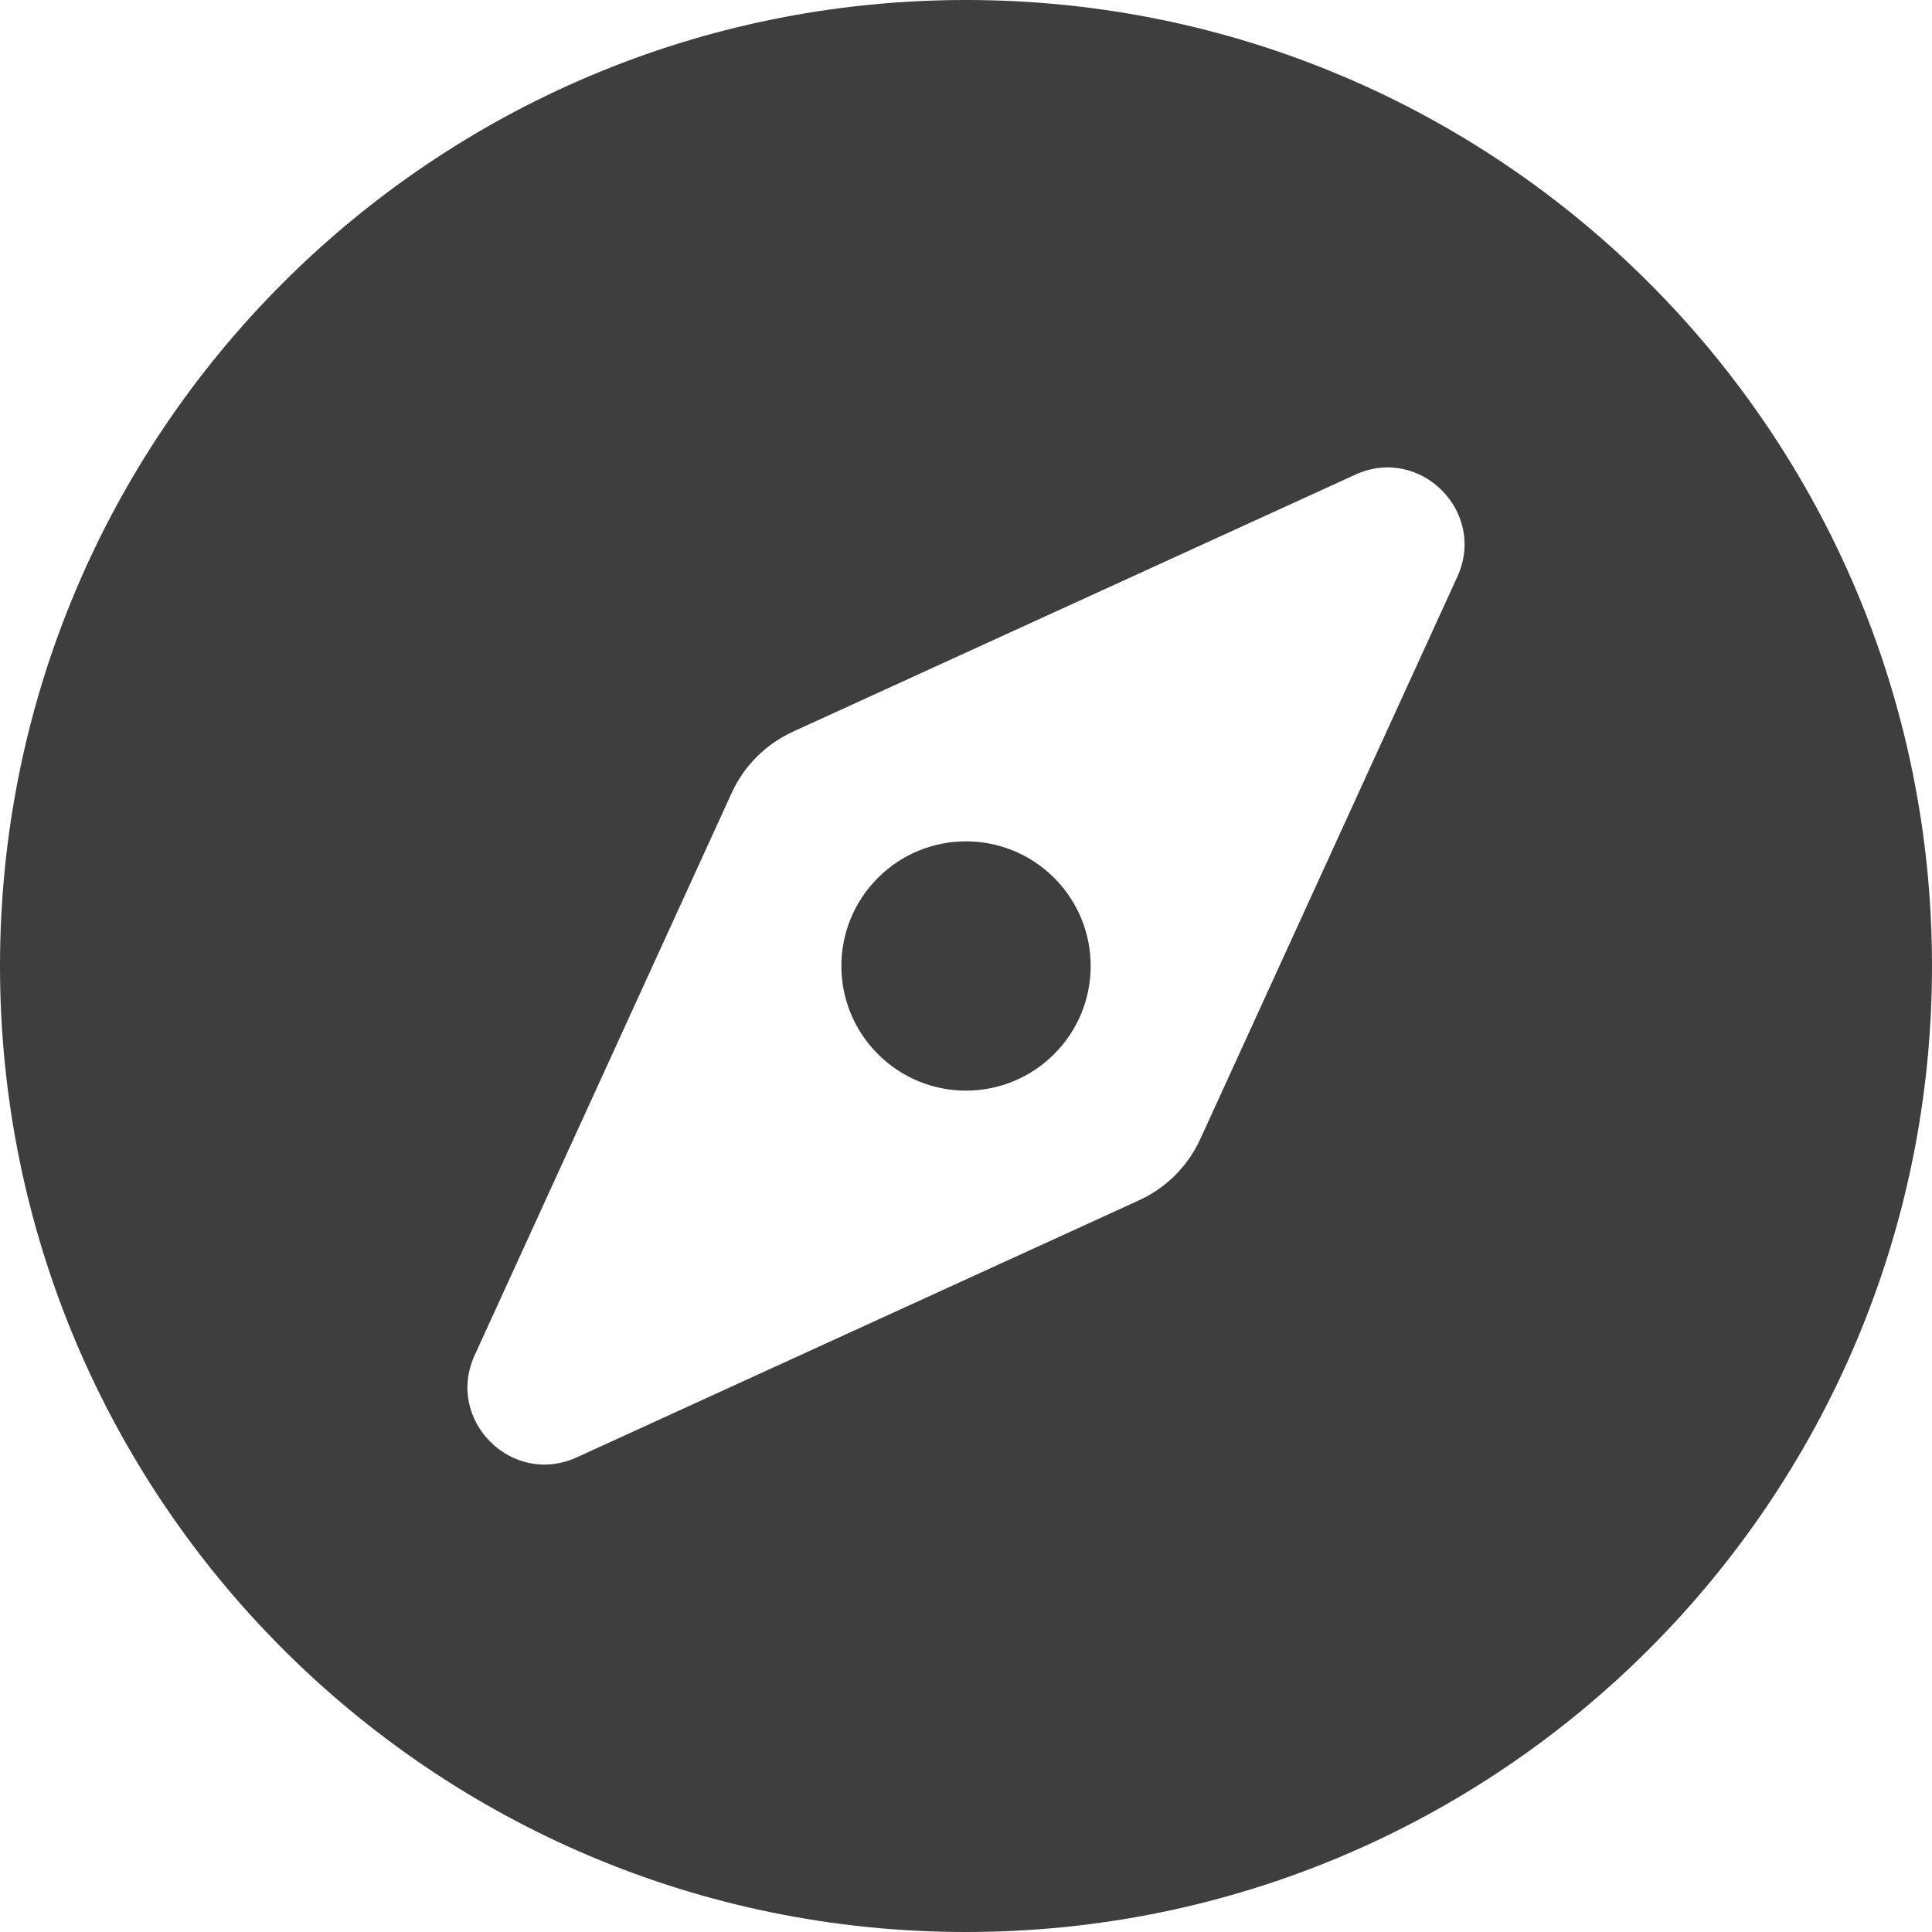 <svg width="37" height="37" viewBox="0 0 37 37" fill="none" xmlns="http://www.w3.org/2000/svg">
<path d="M16.813 16.812C15.88 17.744 15.88 19.256 16.813 20.187C17.744 21.12 19.256 21.12 20.188 20.187C21.121 19.255 21.121 17.744 20.188 16.812C19.256 15.88 17.744 15.88 16.813 16.812ZM18.5 0C8.282 0 0 8.282 0 18.5C0 28.718 8.282 37 18.5 37C28.718 37 37 28.718 37 18.5C37 8.282 28.718 0 18.5 0ZM27.91 11.044L22.988 21.812C22.75 22.333 22.333 22.75 21.812 22.988L11.045 27.91C9.803 28.477 8.523 27.197 9.09 25.955L14.012 15.187C14.25 14.666 14.668 14.249 15.189 14.011L25.956 9.09C27.198 8.523 28.477 9.802 27.91 11.044Z" fill="#3E3E3E"/>
</svg>

